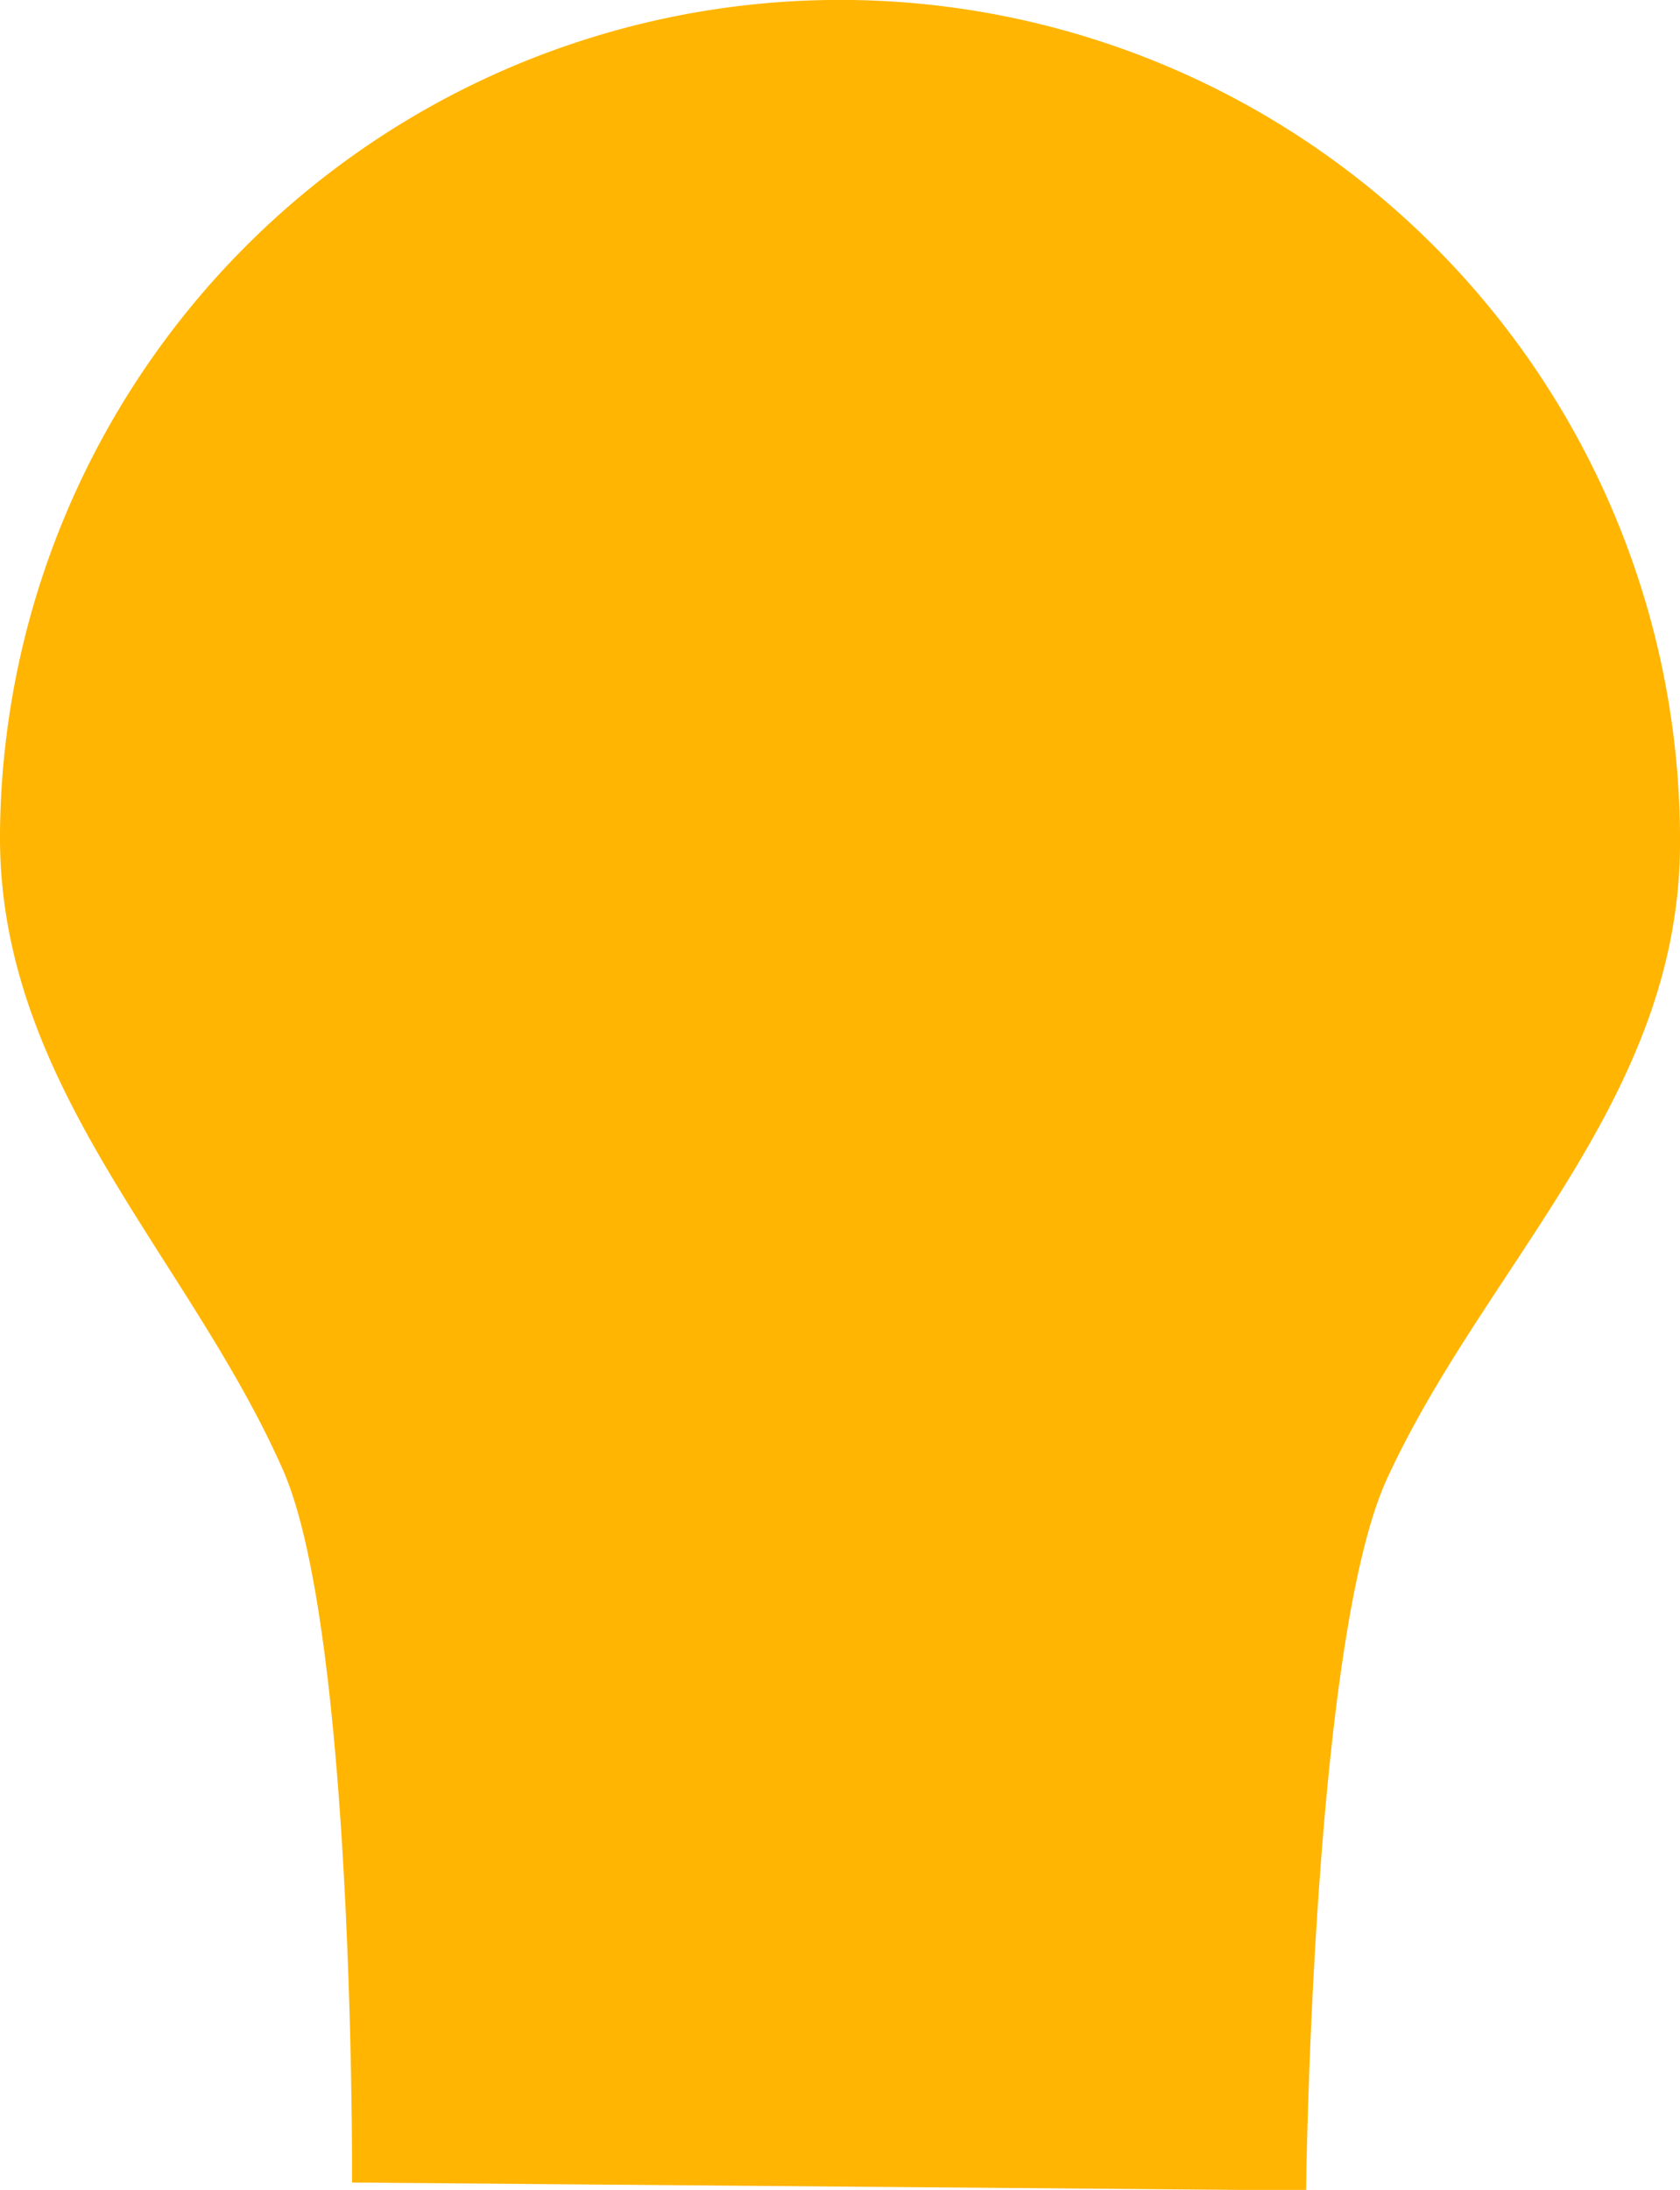 <?xml version="1.0" encoding="UTF-8"?> <svg xmlns="http://www.w3.org/2000/svg" viewBox="0 0 156.72 204.23"><defs><style> .cls-1 { fill: #ffb502; } </style></defs><g id="Слой_2" data-name="Слой 2"><g id="Layer_1" data-name="Layer 1"><path class="cls-1" d="M156.72,79A78.36,78.36,0,1,0,0,77.71C-.19,101.25,17.5,117,26.36,137c6.76,15.2,6.48,66.54,6.48,66.54l89,.74s.57-51.34,7.57-66.42C138.56,118,156.52,102.56,156.72,79Z"></path></g></g></svg> 